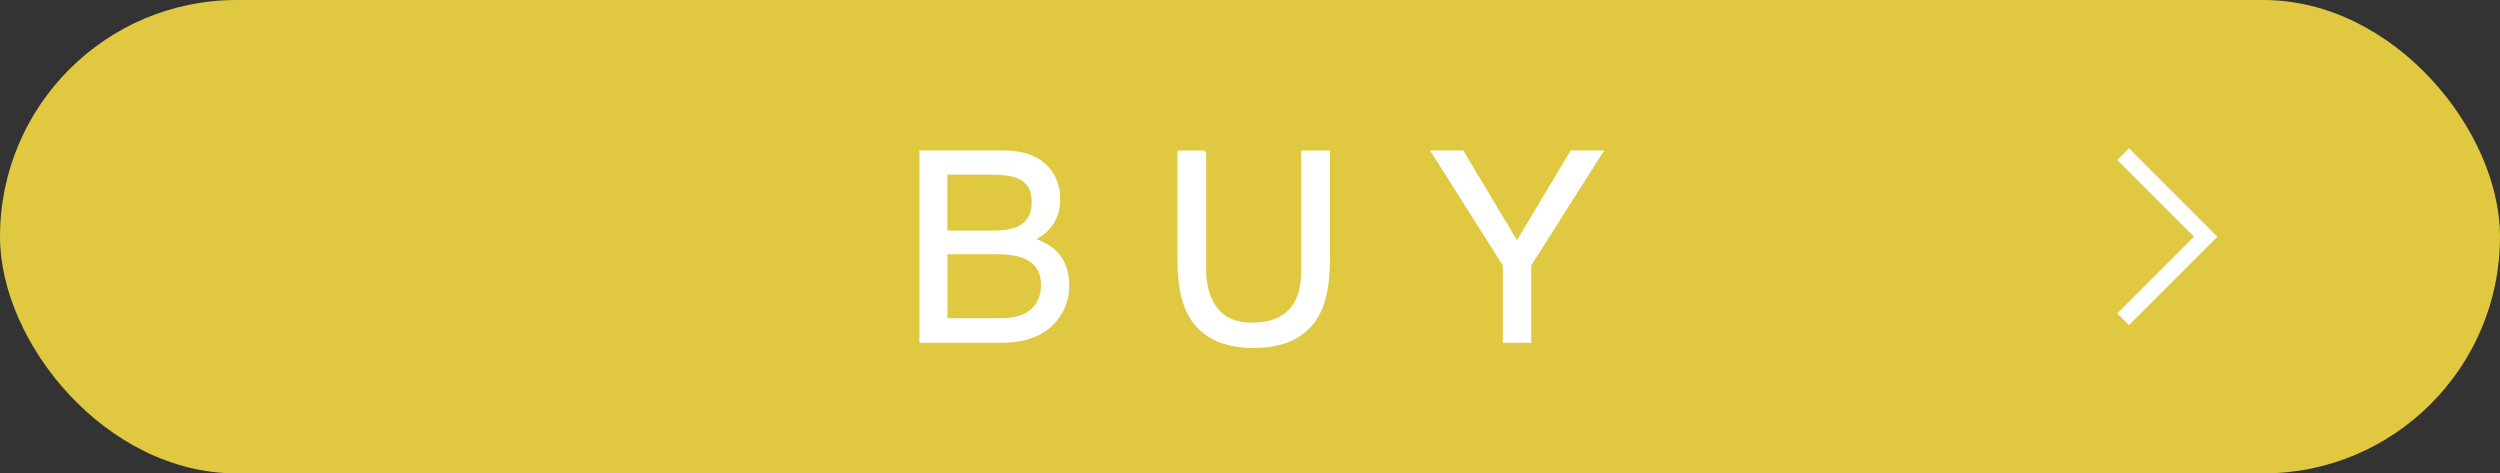 <?xml version="1.0" encoding="UTF-8"?>
<svg id="_レイヤー_2" data-name="レイヤー 2" xmlns="http://www.w3.org/2000/svg" viewBox="0 0 227.08 43">
  <rect x="0" y="0" width="227.08" height="43" fill="#333333" stroke="none"/>
  <defs>
    <style>
      .cls-1 {
        stroke-width: 1.5px;
      }

      .cls-1, .cls-2 {
        fill: none;
        stroke: #fff;
        stroke-miterlimit: 10;
      }

      .cls-3 {
        fill: #e0c840;
      }

      .cls-3, .cls-4 {
        stroke-width: 0px;
      }

      .cls-4 {
        fill: #fff;
      }

      .cls-2 {
        stroke-width: .25px;
      }
    </style>
  </defs>
  <g id="_レイヤー_1-2" data-name="レイヤー 1">
    <g>
      <rect class="cls-3" x="0" y="0" width="227.08" height="43" rx="21.5" ry="21.5"/>
      <g>
        <g>
          <path class="cls-2" d="m83.65,13.79h7.44c2.03,0,3.47.6,4.33,1.8.5.71.75,1.53.75,2.46,0,1.09-.31,1.98-.93,2.67-.32.37-.78.7-1.38,1.01.88.34,1.54.71,1.98,1.14.77.75,1.16,1.79,1.16,3.11,0,1.11-.35,2.11-1.05,3.01-1.05,1.34-2.71,2.02-4.99,2.02h-7.32V13.79Zm6.57,7.28c.99,0,1.77-.14,2.32-.41.87-.43,1.3-1.2,1.3-2.32s-.46-1.88-1.39-2.27c-.52-.22-1.29-.33-2.32-.33h-4.2v5.33h4.29Zm.79,7.95c1.44,0,2.47-.41,3.09-1.24.39-.52.58-1.16.58-1.9,0-1.25-.56-2.1-1.69-2.55-.6-.24-1.39-.36-2.38-.36h-4.67v6.06h5.08Z"/>
          <path class="cls-2" d="m109.43,13.79v10.64c0,1.25.24,2.29.71,3.12.7,1.25,1.88,1.88,3.54,1.88,1.99,0,3.35-.68,4.06-2.03.39-.73.58-1.72.58-2.96v-10.64h2.36v9.67c0,2.12-.29,3.75-.86,4.89-1.05,2.08-3.03,3.12-5.95,3.12s-4.9-1.04-5.94-3.12c-.57-1.14-.86-2.77-.86-4.89v-9.67h2.36Z"/>
          <path class="cls-2" d="m130.12,13.79h2.72l4.95,8.27,4.95-8.27h2.74l-6.52,10.28v6.94h-2.33v-6.94l-6.51-10.28Z"/>
        </g>
        <g>
          <path class="cls-4" d="m83.65,13.79h7.44c2.03,0,3.47.6,4.33,1.8.5.71.75,1.53.75,2.46,0,1.09-.31,1.98-.93,2.67-.32.37-.78.7-1.38,1.01.88.34,1.54.71,1.98,1.14.77.75,1.16,1.79,1.16,3.11,0,1.11-.35,2.11-1.05,3.01-1.05,1.34-2.71,2.02-4.99,2.02h-7.32V13.79Zm6.57,7.28c.99,0,1.77-.14,2.32-.41.87-.43,1.3-1.2,1.3-2.32s-.46-1.88-1.39-2.27c-.52-.22-1.29-.33-2.32-.33h-4.2v5.33h4.29Zm.79,7.95c1.44,0,2.47-.41,3.09-1.24.39-.52.58-1.16.58-1.9,0-1.25-.56-2.1-1.69-2.55-.6-.24-1.39-.36-2.38-.36h-4.67v6.06h5.08Z"/>
          <path class="cls-4" d="m109.43,13.79v10.64c0,1.25.24,2.29.71,3.12.7,1.25,1.88,1.88,3.54,1.88,1.99,0,3.35-.68,4.06-2.03.39-.73.58-1.72.58-2.96v-10.64h2.36v9.67c0,2.12-.29,3.75-.86,4.89-1.05,2.08-3.03,3.12-5.95,3.12s-4.9-1.04-5.94-3.12c-.57-1.14-.86-2.77-.86-4.89v-9.67h2.36Z"/>
          <path class="cls-4" d="m130.12,13.79h2.72l4.95,8.27,4.95-8.27h2.74l-6.52,10.28v6.94h-2.33v-6.94l-6.51-10.28Z"/>
        </g>
        <g>
          <path class="cls-4" d="m83.65,13.79h7.44c2.03,0,3.47.6,4.33,1.8.5.71.75,1.53.75,2.46,0,1.09-.31,1.98-.93,2.67-.32.37-.78.7-1.38,1.01.88.34,1.54.71,1.98,1.14.77.75,1.16,1.79,1.16,3.11,0,1.11-.35,2.11-1.05,3.01-1.05,1.34-2.71,2.02-4.99,2.02h-7.32V13.79Zm6.57,7.28c.99,0,1.77-.14,2.32-.41.87-.43,1.3-1.2,1.3-2.32s-.46-1.88-1.39-2.27c-.52-.22-1.29-.33-2.32-.33h-4.2v5.33h4.29Zm.79,7.95c1.44,0,2.47-.41,3.09-1.24.39-.52.58-1.16.58-1.9,0-1.25-.56-2.1-1.69-2.55-.6-.24-1.39-.36-2.38-.36h-4.67v6.06h5.08Z"/>
          <path class="cls-4" d="m109.43,13.79v10.64c0,1.25.24,2.29.71,3.12.7,1.25,1.88,1.88,3.54,1.88,1.99,0,3.35-.68,4.06-2.03.39-.73.58-1.72.58-2.96v-10.64h2.36v9.67c0,2.12-.29,3.75-.86,4.89-1.05,2.08-3.03,3.12-5.95,3.12s-4.9-1.04-5.94-3.12c-.57-1.14-.86-2.77-.86-4.89v-9.67h2.36Z"/>
          <path class="cls-4" d="m130.12,13.79h2.72l4.95,8.27,4.95-8.27h2.74l-6.52,10.28v6.94h-2.33v-6.94l-6.51-10.28Z"/>
        </g>
      </g>
      <polyline class="cls-1" points="192.85 14 200.35 21.5 192.85 29"/>
    </g>
  </g>
</svg>